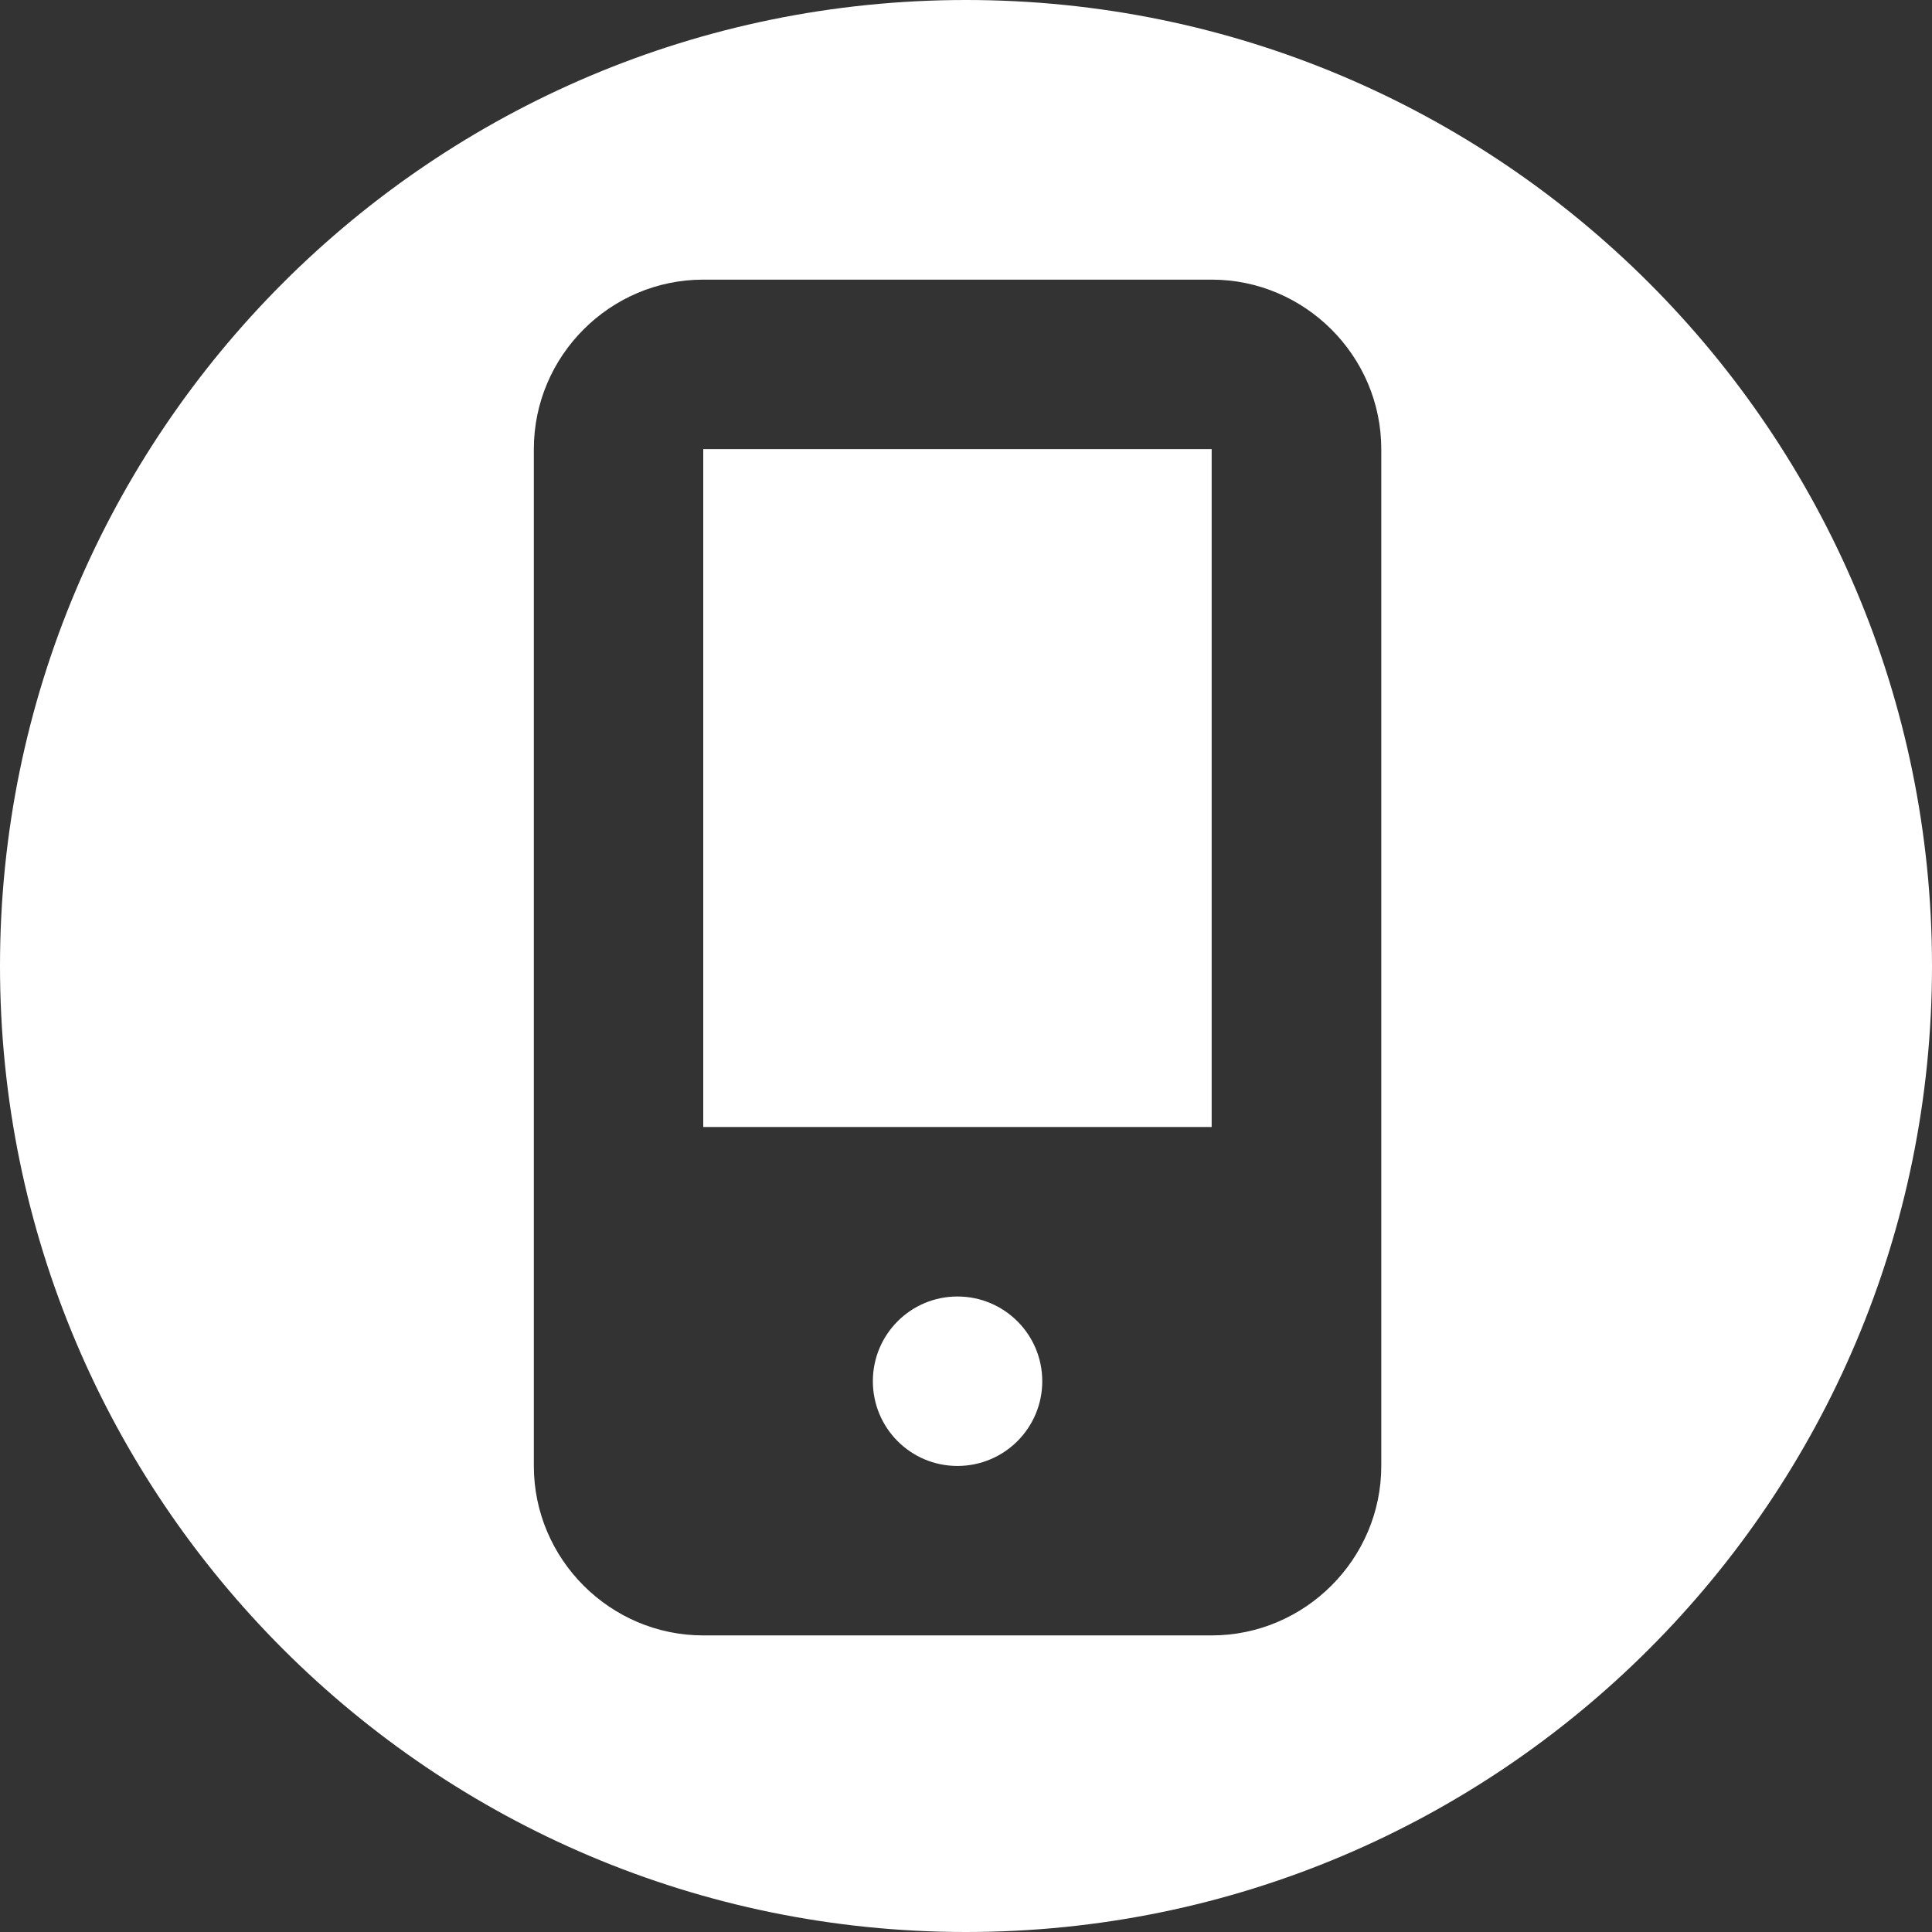 <?xml version="1.0" encoding="UTF-8"?> <svg xmlns="http://www.w3.org/2000/svg" width="76" height="76" viewBox="0 0 76 76" fill="none"><rect x="0" y="0" width="76" height="76" fill="#333333" stroke="none"/><path fill-rule="evenodd" clip-rule="evenodd" d="M38 76C58.984 76 76 58.987 76 38C76 17.013 58.984 0 38 0C17.016 0 0 17.013 0 38C0 58.987 17.016 76 38 76ZM27.664 11H47.664C51.328 11 54.336 13.999 54.336 17.667V57.667C54.336 61.333 51.328 64.333 47.664 64.333H27.664C24 64.333 21 61.333 21 57.667V17.667C21 13.998 24 11 27.664 11ZM34.336 54.333C34.336 56.173 35.82 57.667 37.664 57.667C39.508 57.667 41 56.173 41 54.333C41 52.495 39.508 51.001 37.664 51.001C35.82 51.001 34.336 52.495 34.336 54.333ZM27.664 44.333H47.664V17.667H27.664V44.333Z" fill="white"></path></svg> 